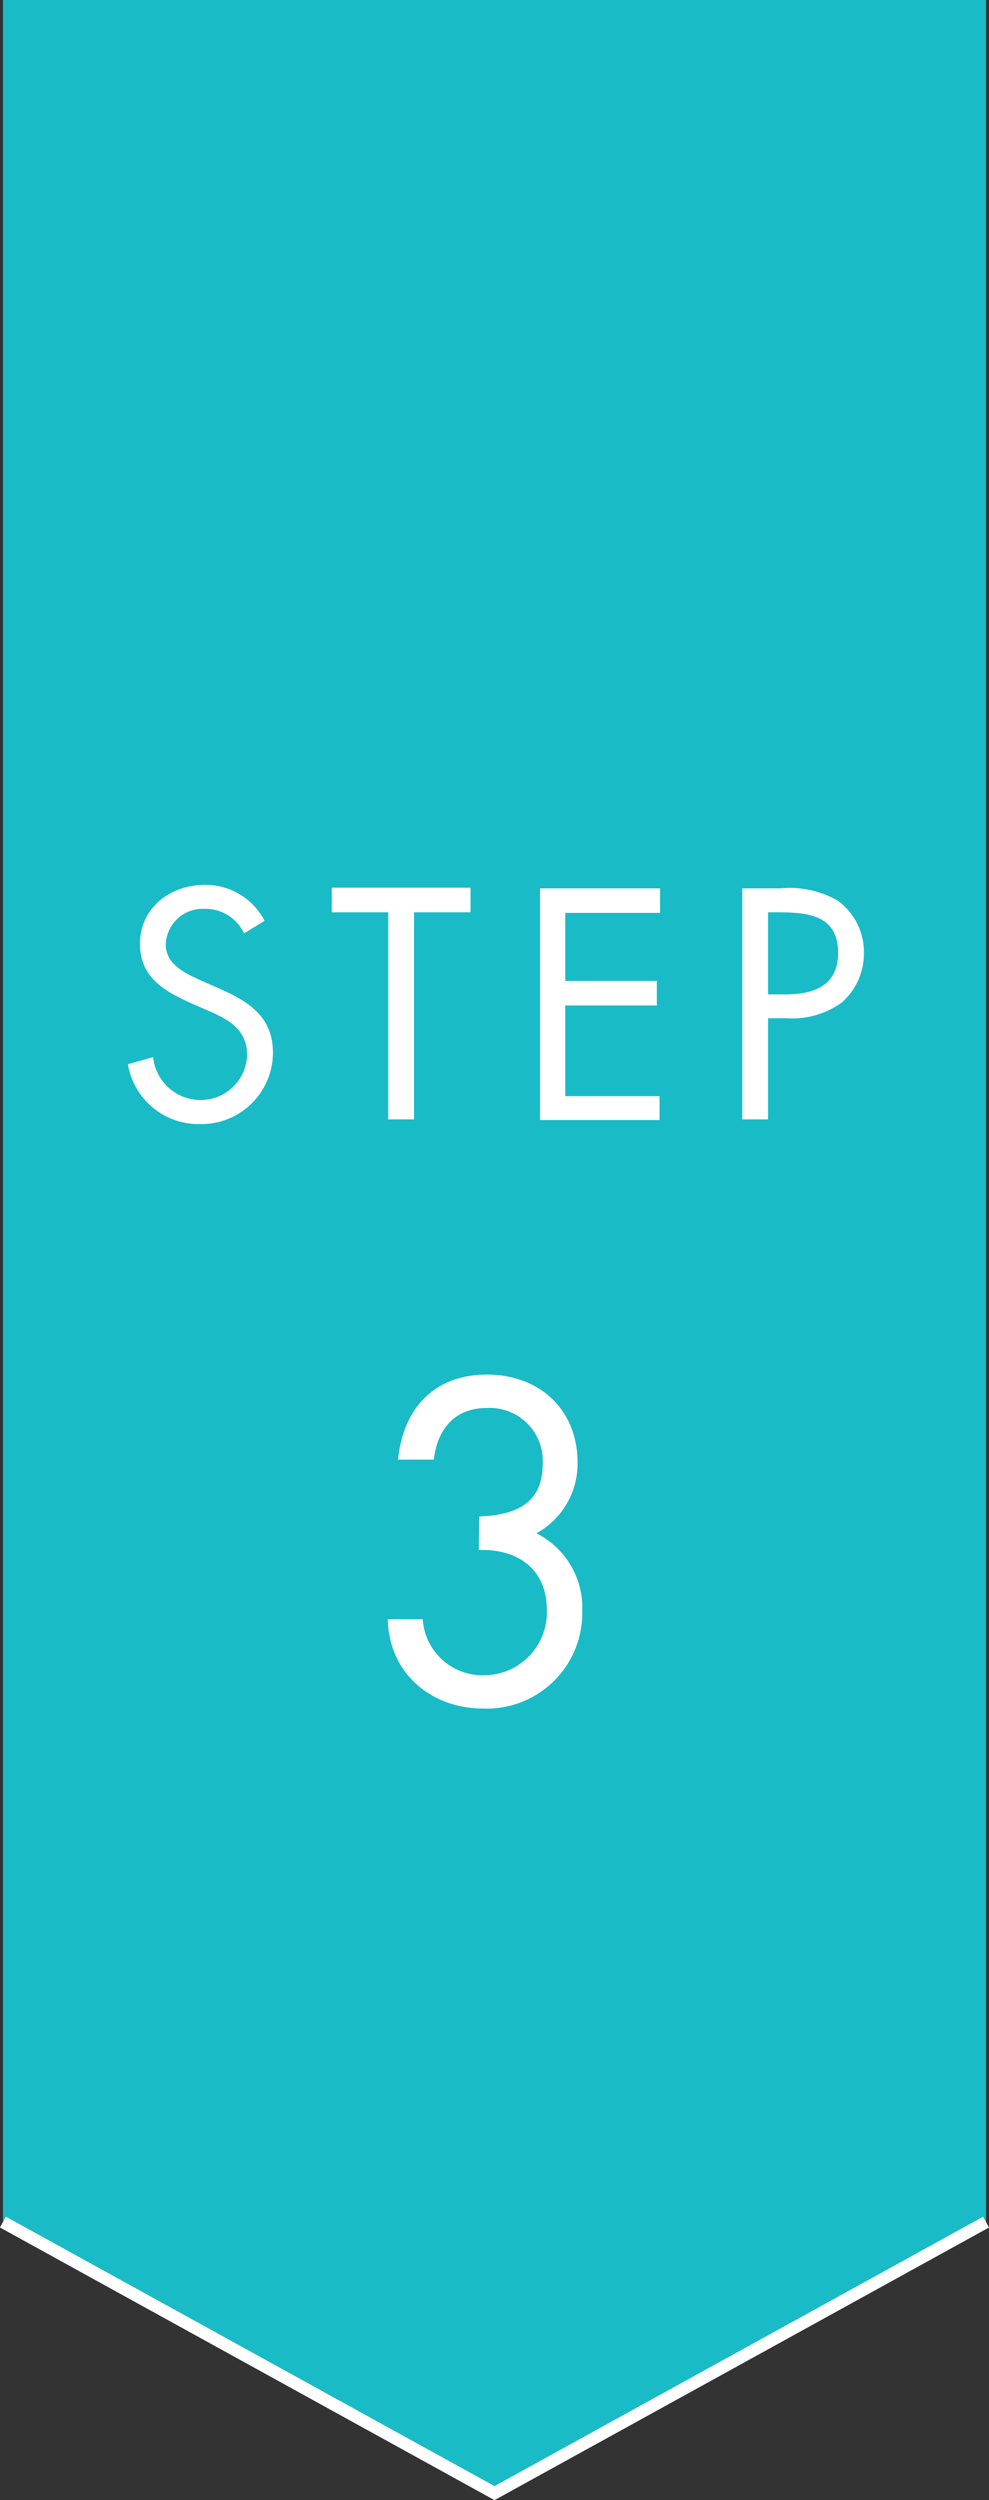 <svg xmlns="http://www.w3.org/2000/svg" width="80.48" height="203.4" viewBox="0 0 80.48 203.4">
  <rect x="0" y="0" width="80.48" height="203.4" fill="#333333" stroke="none"/>
  <g>
    <polygon points="80.24 180.78 40.24 202.83 0.24 180.78 0.24 0 80.24 0 80.24 180.78" style="fill: #19bbc7"/>
    <path d="M39,123.37c2.77-.1,5.16-.93,5.16-4.24a4.31,4.31,0,0,0-4.57-4.58c-2.59,0-4,1.73-4.29,4.2H32.39c.42-4.17,2.94-6.92,7.23-6.92S47,114.68,47,119a6.46,6.46,0,0,1-3.35,5.74,6.8,6.8,0,0,1,3.73,6.43A7.77,7.77,0,0,1,39.31,139c-4.22,0-7.68-2.89-7.75-7.27H34.4a4.87,4.87,0,0,0,5,4.56A5.12,5.12,0,0,0,44.5,131c0-3.34-2.35-5-5.54-4.9Z" style="fill: #fff"/>
    <g>
      <path d="M19.86,75.94a3.46,3.46,0,0,0-3.25-2,3,3,0,0,0-3.12,2.92c0,1.62,1.67,2.37,2.94,2.94l1.25.55c2.45,1.07,4.53,2.29,4.53,5.29a5.82,5.82,0,0,1-5.93,5.81,5.82,5.82,0,0,1-5.87-4.87L12.46,86a3.88,3.88,0,0,0,3.77,3.49,3.78,3.78,0,0,0,3.88-3.66c0-2.2-1.73-3-3.48-3.74l-1.14-.5c-2.2-1-4.1-2.12-4.1-4.81,0-2.92,2.47-4.79,5.27-4.79a5.4,5.4,0,0,1,4.87,2.92Z" style="fill: #fff"/>
      <path d="M33.69,91.07h-2.1V74.22H27v-2H38.29v2h-4.6Z" style="fill: #fff"/>
      <path d="M43.94,72.27h9.77v2H46V79.8h7.45v2H46v7.38h7.67v1.94H43.94Z" style="fill: #fff"/>
      <path d="M62.5,91.07H60.4V72.27h3.1a7.93,7.93,0,0,1,4.67,1,5.18,5.18,0,0,1,2.13,4.29,5.29,5.29,0,0,1-1.8,4A6.86,6.86,0,0,1,64,82.84H62.5Zm0-10.17h1.4c2.32,0,4.3-.7,4.3-3.39,0-3.07-2.48-3.29-4.93-3.29H62.5Z" style="fill: #fff"/>
    </g>
    <polyline points="80.24 180.78 40.24 202.83 0.24 180.78" style="fill: none;stroke: #fff;stroke-miterlimit: 10;stroke-width: 1.002px"/>
  </g>
</svg>
